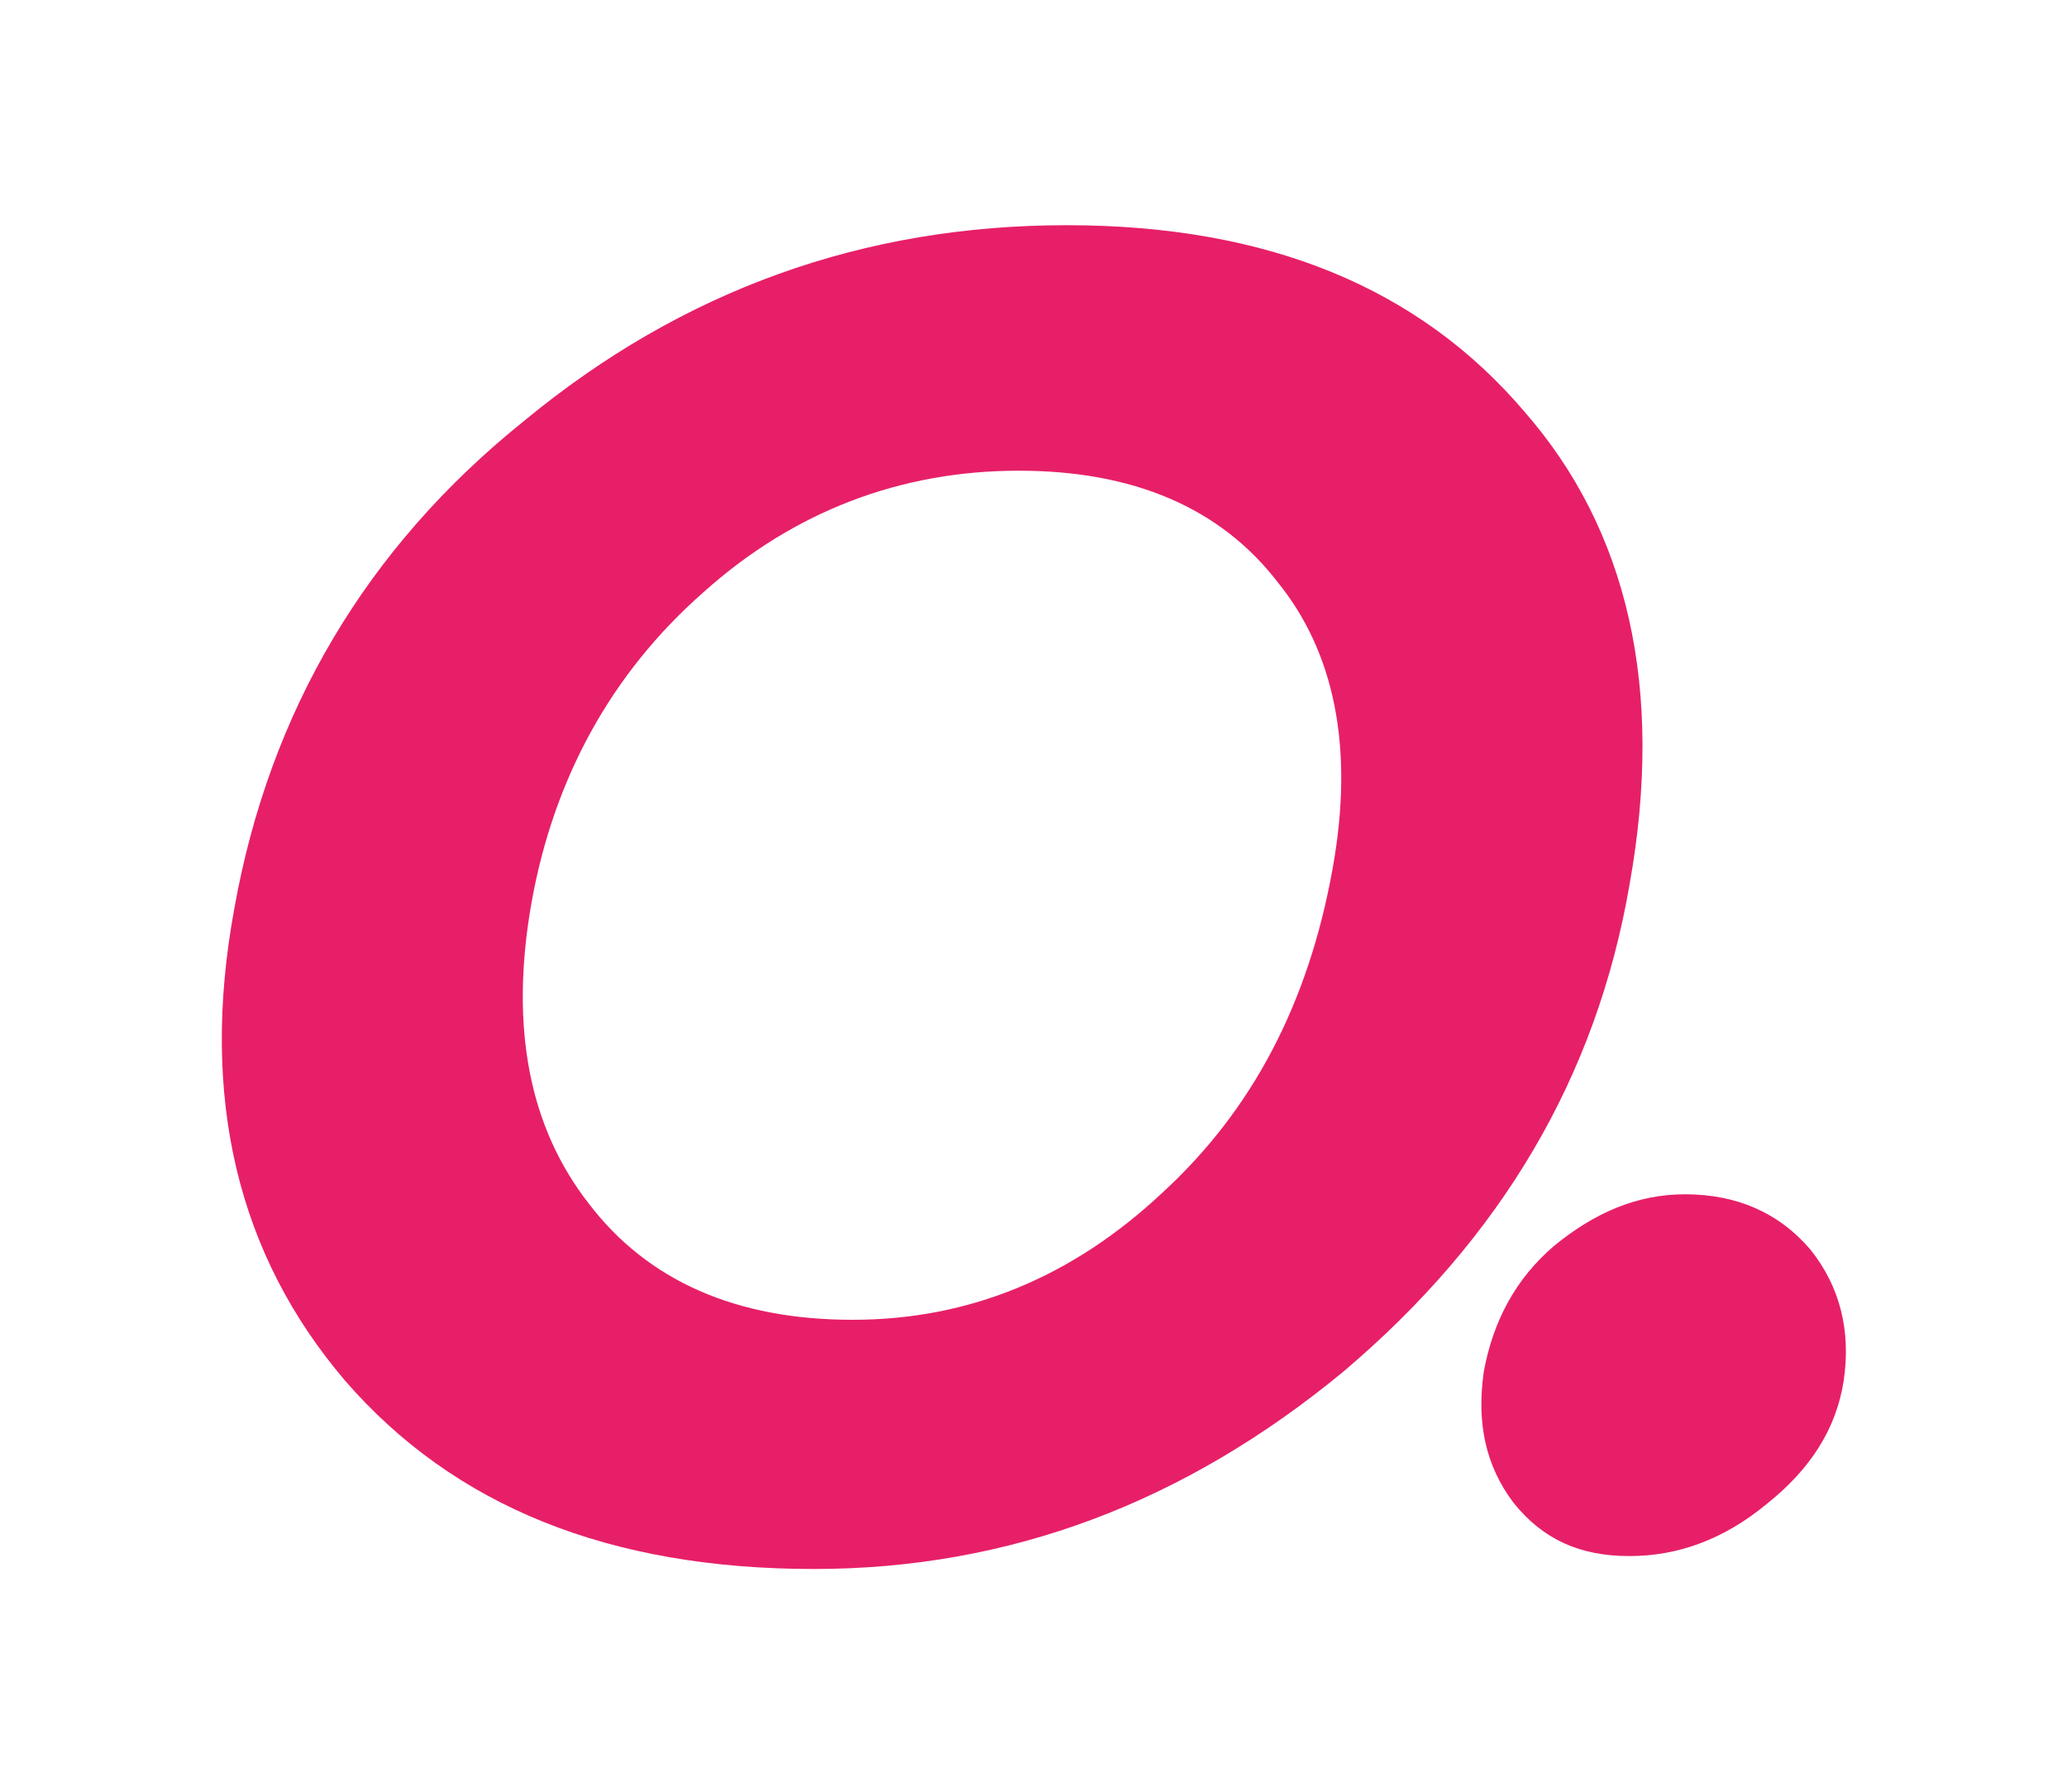 <?xml version="1.0" encoding="utf-8"?>
<!-- Generator: Adobe Illustrator 25.4.1, SVG Export Plug-In . SVG Version: 6.00 Build 0)  -->
<svg version="1.1" id="Ebene_1" xmlns="http://www.w3.org/2000/svg" xmlns:xlink="http://www.w3.org/1999/xlink" x="0px" y="0px"
	 viewBox="0 0 112 97.1" style="enable-background:new 0 0 112 97.1;" xml:space="preserve">
<style type="text/css">
	.st0{fill:#E71F68;}
</style>
<g>
	<path class="st0" d="M88.3,47.9c-1.8,10.5-7,19.2-15.5,26.4C64.2,81.4,54.7,85,44.1,85C33,85,24.6,81.6,18.7,74.8
		c-5.8-6.8-7.9-15.3-6-25.6c1.9-10.6,7.1-19.5,15.7-26.4c8.6-7.1,18.4-10.6,29.4-10.6c10.9,0,19.1,3.4,24.8,10.1
		C88.2,28.7,90.2,37.3,88.3,47.9z M72.2,47.1c1.2-6.6,0.1-11.8-3-15.6c-3.1-4-7.8-6-14-6c-6.4,0-12.2,2.2-17.1,6.6
		c-5,4.4-8.1,10.1-9.3,16.8c-1.2,6.8-0.1,12.2,3.1,16.3c3.2,4.2,8,6.3,14.3,6.3s11.9-2.3,16.8-6.9C67.9,60.1,70.9,54.3,72.2,47.1z"
		/>
	<path class="st0" d="M99.9,74.8c-0.4,2.6-1.8,4.8-4.2,6.7c-2.3,1.9-4.8,2.8-7.4,2.8c-2.7,0-4.7-0.9-6.3-2.9c-1.5-2-2-4.3-1.6-7.1
		c0.5-2.7,1.7-5,3.8-6.8c2.2-1.8,4.5-2.8,7.1-2.8c2.8,0,5.1,1,6.8,3C99.7,69.7,100.3,72.1,99.9,74.8z"/>
</g>
</svg>

